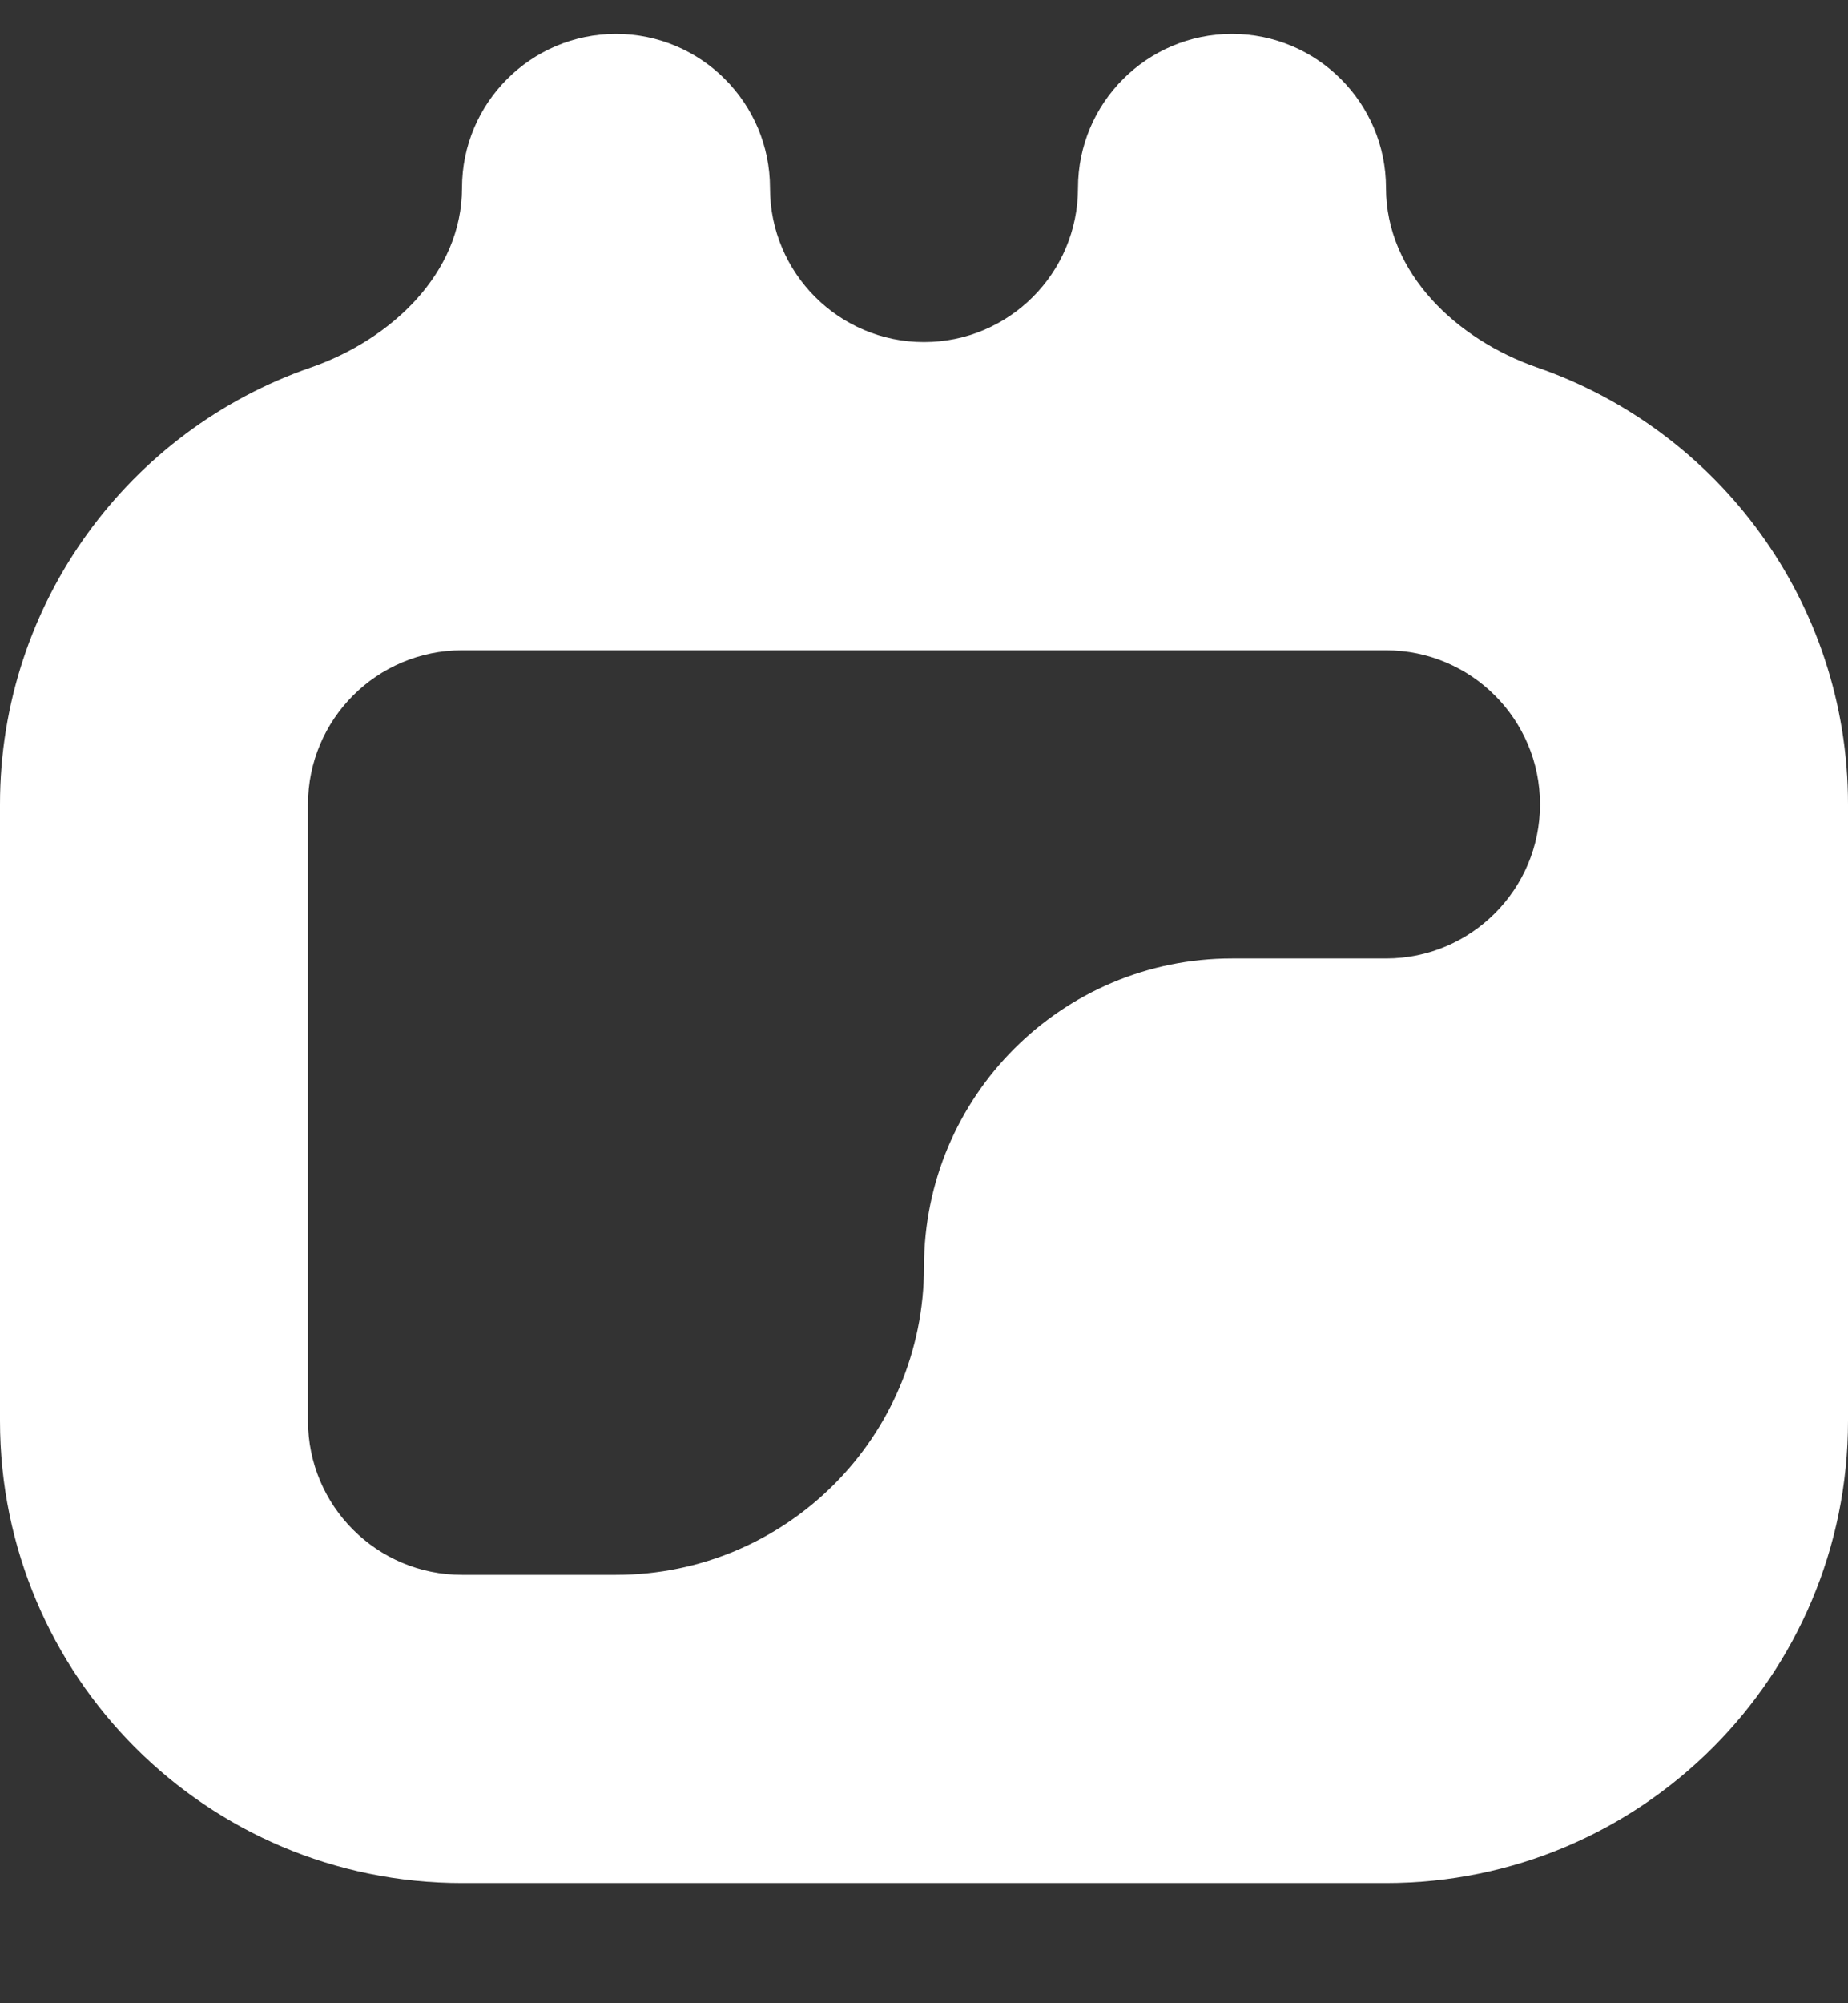 <svg width="12" height="13" viewBox="0 0 12 13" fill="none" xmlns="http://www.w3.org/2000/svg">
<rect x="0" y="0" width="12" height="13" fill="#333333" stroke="none"/>
<path fill-rule="evenodd" clip-rule="evenodd" d="M8 0.22C8.552 0.22 9 0.668 9 1.22C9 1.772 9.46 2.204 9.982 2.385C11.156 2.791 12 3.907 12 5.22V9.22C12 10.877 10.657 12.22 9 12.22H3C1.343 12.22 0 10.877 0 9.22V5.22C0 3.907 0.843 2.791 2.018 2.385C2.54 2.204 3 1.772 3 1.22C3 0.668 3.448 0.22 4 0.22C4.552 0.22 5 0.668 5 1.22C5 1.772 5.448 2.22 6 2.22C6.552 2.22 7 1.772 7 1.22C7 0.668 7.448 0.22 8 0.22ZM9 4.22H3C2.448 4.22 2 4.668 2 5.22V9.22C2 9.773 2.448 10.22 3 10.22H4C5.105 10.22 6 9.325 6 8.22C6 7.116 6.895 6.22 8 6.22H9C9.552 6.22 10 5.772 10 5.22C10 4.668 9.552 4.22 9 4.22Z" fill="white"/>
</svg>
